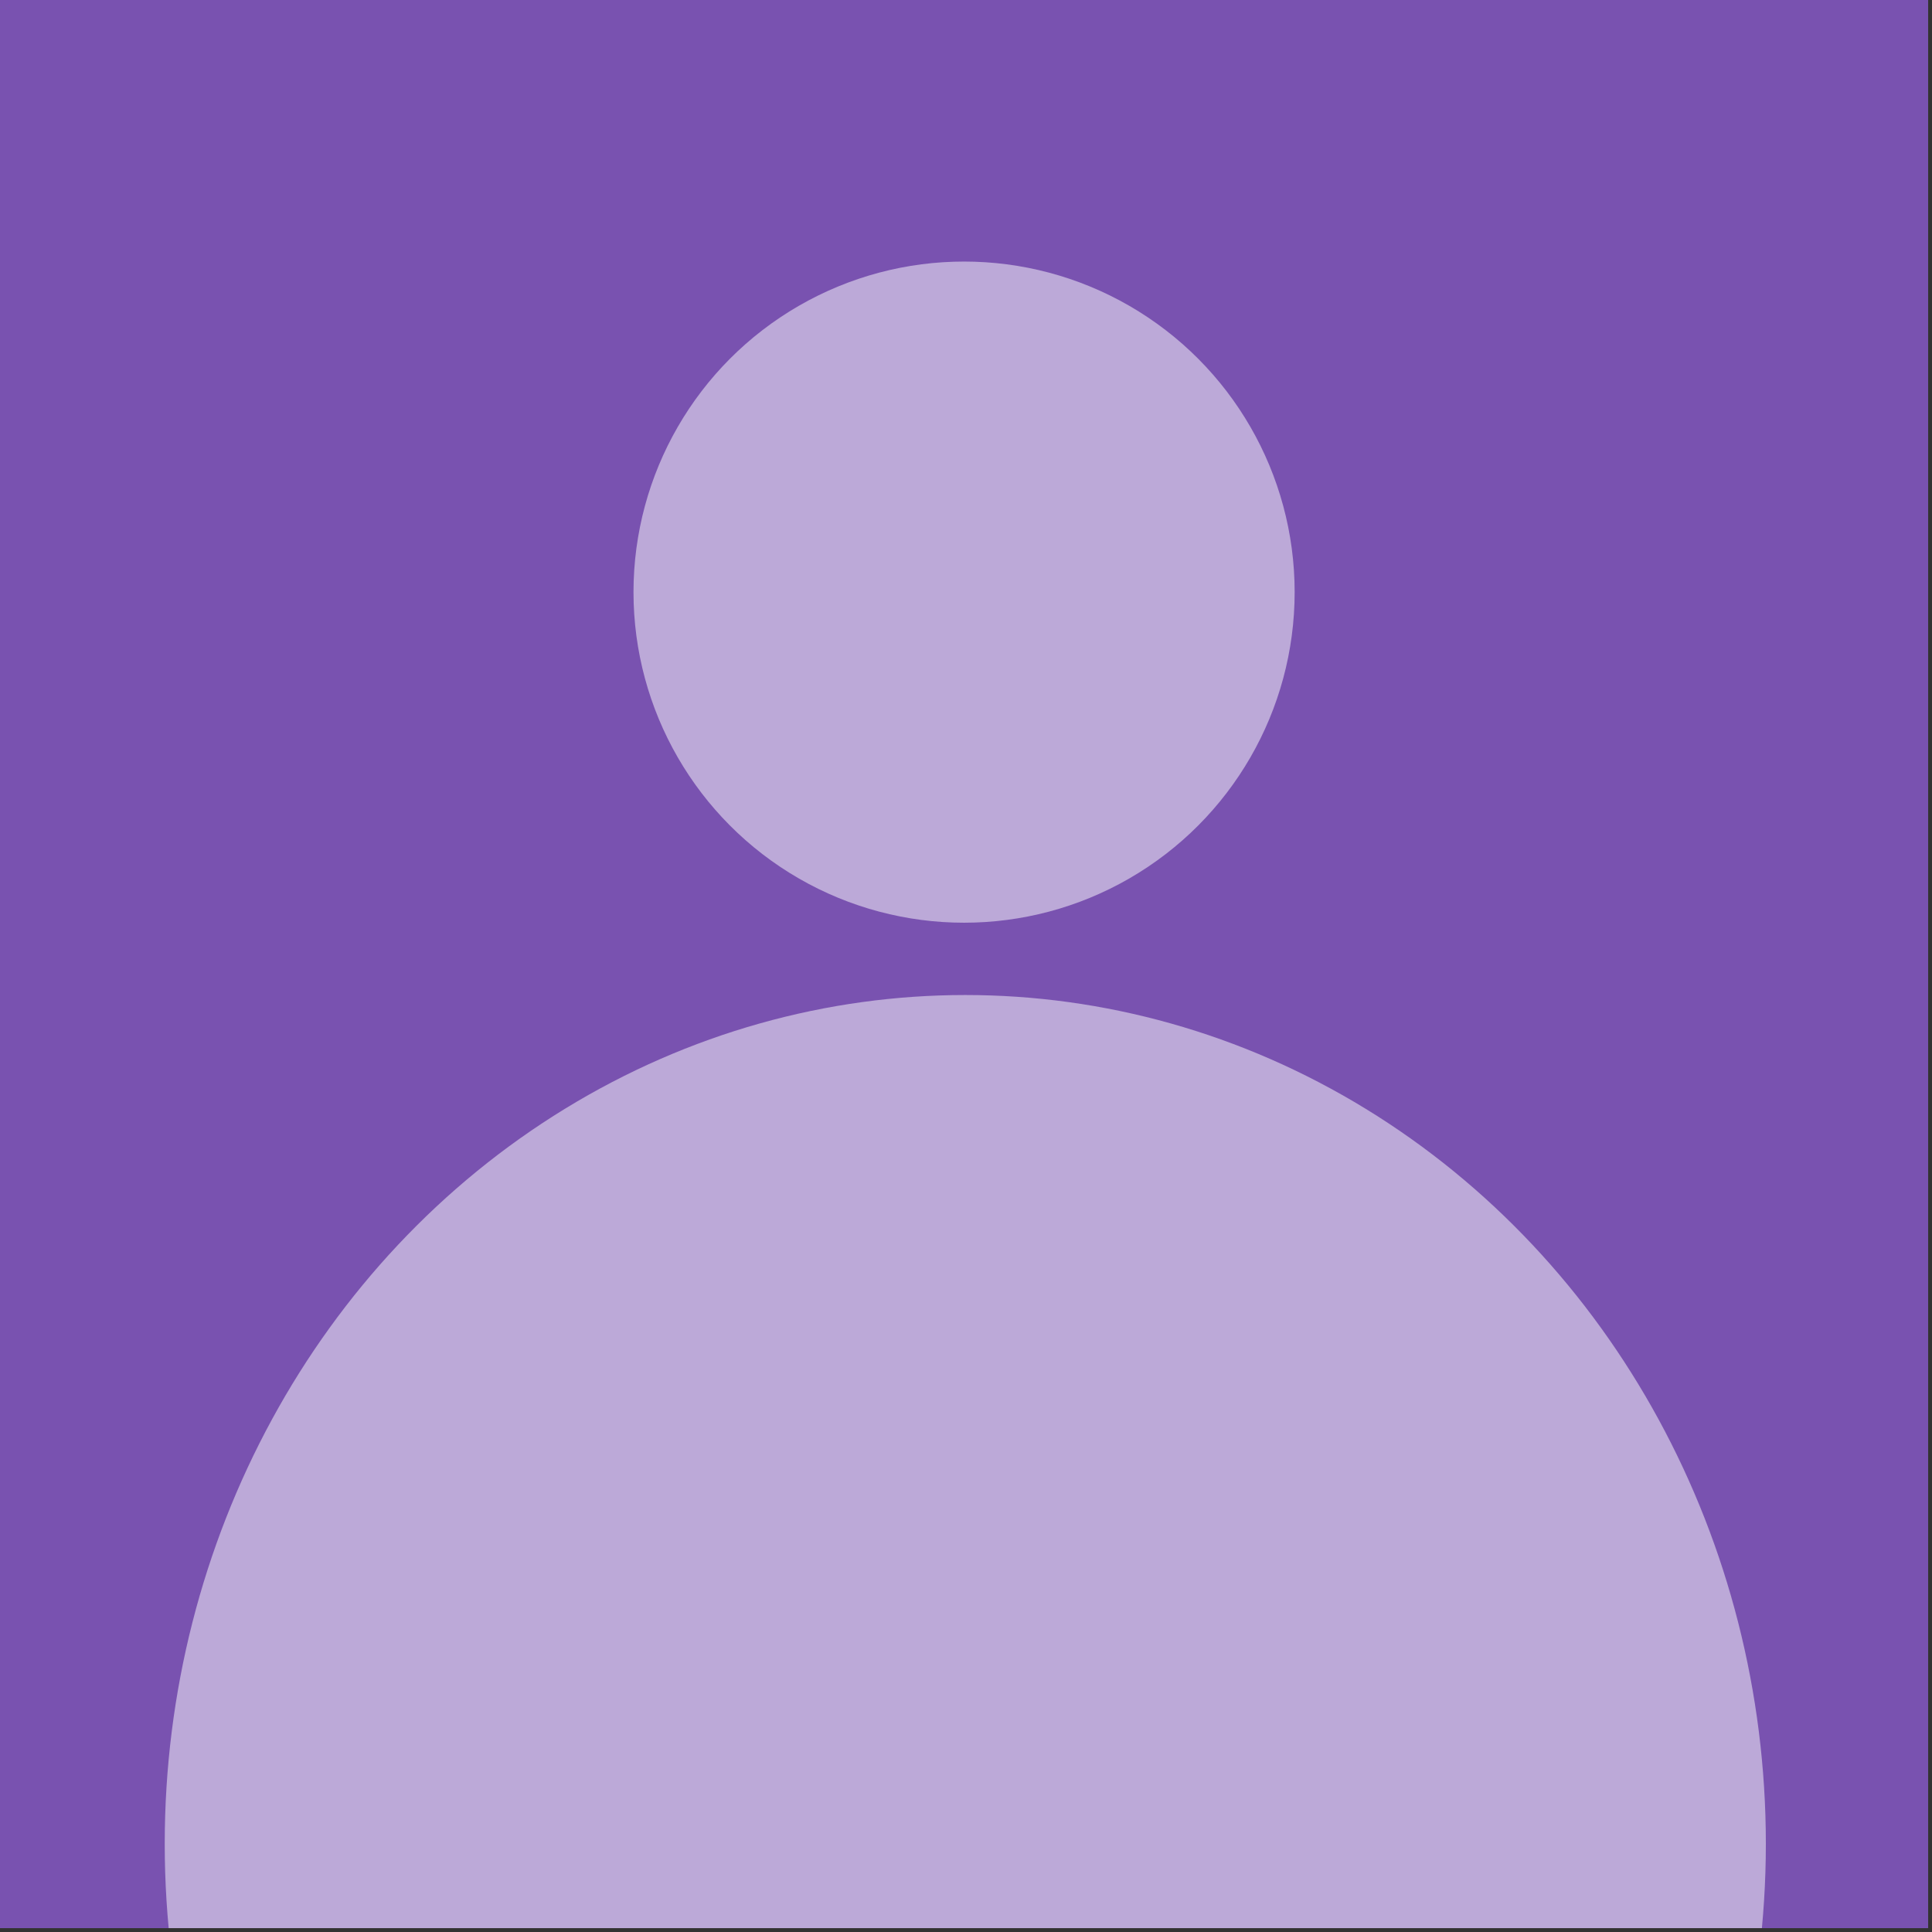 <?xml version="1.0" encoding="UTF-8" standalone="no"?>
<svg xmlns="http://www.w3.org/2000/svg" xmlns:xlink="http://www.w3.org/1999/xlink" xmlns:serif="http://www.serif.com/" width="100%" height="100%" viewBox="0 0 334 334" version="1.1" xml:space="preserve" style="fill-rule:evenodd;clip-rule:evenodd;stroke-linejoin:round;stroke-miterlimit:2;">
  <rect x="0" y="0" width="334" height="334" fill="#333333" stroke="none"/>
  <rect x="0" y="0" width="333.333" height="333.333" style="fill:#7952b0;"></rect>
  <clipPath id="_clip1">
    <rect x="0" y="0" width="333.333" height="333.333"></rect>
  </clipPath>
  <g clip-path="url(#_clip1)">
    <circle cx="166.667" cy="102.367" r="57.15" style="fill:#fff;fill-opacity:0.5;"></circle>
    <ellipse cx="166.877" cy="318.75" rx="138.4" ry="146.733" style="fill:#fff;fill-opacity:0.5;"></ellipse>
  </g>
</svg>
